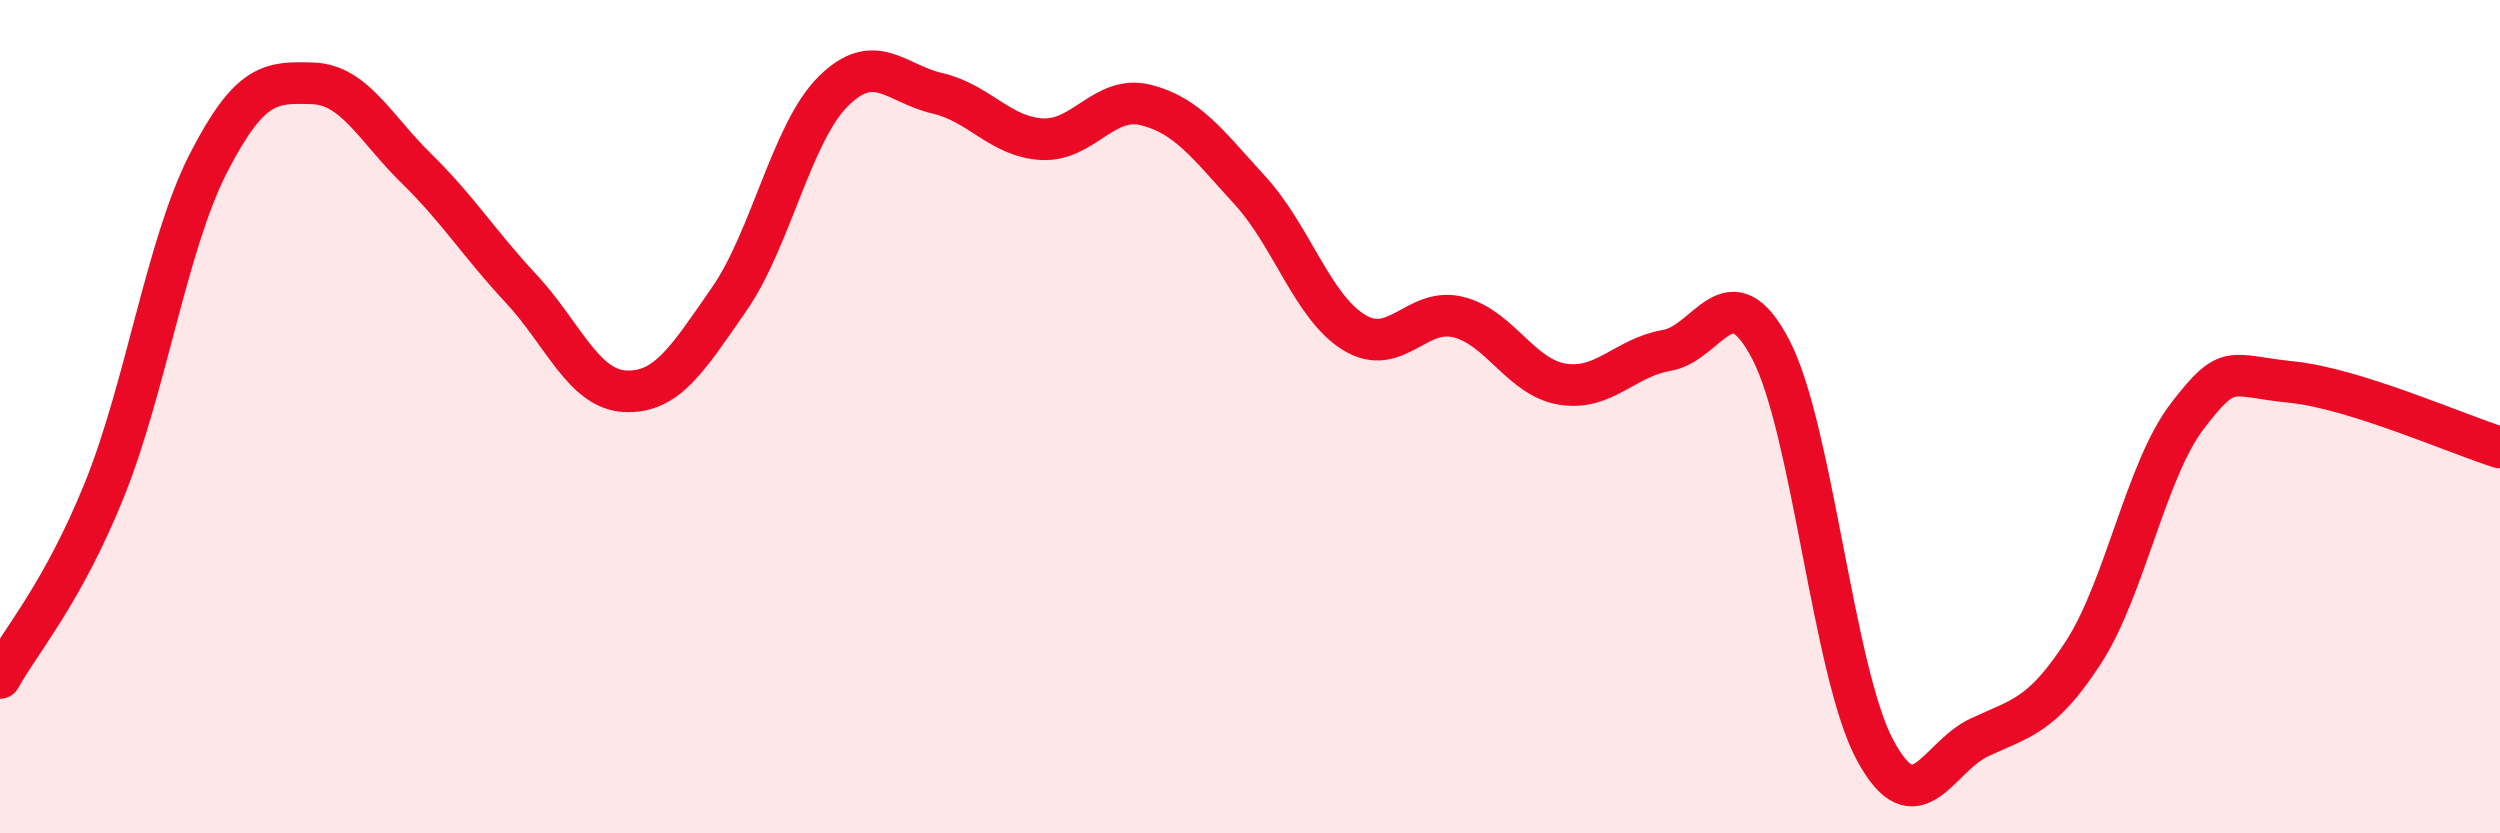 
    <svg width="60" height="20" viewBox="0 0 60 20" xmlns="http://www.w3.org/2000/svg">
      <path
        d="M 0,16.27 C 0.5,15.37 1.5,14.24 2.5,11.77 C 3.5,9.3 4,5.87 5,3.92 C 6,1.97 6.5,1.97 7.5,2 C 8.5,2.03 9,3.07 10,4.05 C 11,5.03 11.5,5.85 12.5,6.92 C 13.5,7.99 14,9.34 15,9.39 C 16,9.44 16.5,8.62 17.5,7.18 C 18.5,5.74 19,3.18 20,2.19 C 21,1.2 21.5,2.01 22.5,2.24 C 23.5,2.47 24,3.28 25,3.34 C 26,3.4 26.5,2.27 27.5,2.52 C 28.5,2.77 29,3.48 30,4.57 C 31,5.66 31.5,7.37 32.5,7.98 C 33.5,8.59 34,7.36 35,7.61 C 36,7.86 36.5,9.06 37.5,9.22 C 38.5,9.38 39,8.58 40,8.41 C 41,8.24 41.5,6.47 42.5,8.39 C 43.5,10.31 44,16.14 45,18 C 46,19.86 46.5,18.17 47.5,17.7 C 48.5,17.23 49,17.2 50,15.66 C 51,14.12 51.5,11.28 52.5,9.98 C 53.5,8.68 53.5,9.02 55,9.17 C 56.5,9.32 59,10.43 60,10.74L60 20L0 20Z"
        fill="#EB0A25"
        opacity="0.1"
        stroke-linecap="round"
        stroke-linejoin="round"
      />
      <path
        d="M 0,16.27 C 0.5,15.37 1.5,14.24 2.5,11.77 C 3.5,9.3 4,5.87 5,3.92 C 6,1.97 6.5,1.97 7.5,2 C 8.5,2.03 9,3.07 10,4.05 C 11,5.03 11.5,5.85 12.5,6.92 C 13.5,7.99 14,9.34 15,9.39 C 16,9.44 16.5,8.62 17.5,7.18 C 18.5,5.74 19,3.18 20,2.19 C 21,1.2 21.5,2.01 22.5,2.24 C 23.5,2.47 24,3.28 25,3.34 C 26,3.4 26.5,2.27 27.5,2.52 C 28.5,2.77 29,3.48 30,4.57 C 31,5.66 31.5,7.37 32.5,7.98 C 33.5,8.59 34,7.36 35,7.61 C 36,7.86 36.5,9.06 37.5,9.22 C 38.5,9.38 39,8.58 40,8.41 C 41,8.24 41.5,6.47 42.5,8.39 C 43.5,10.31 44,16.14 45,18 C 46,19.86 46.5,18.17 47.5,17.7 C 48.5,17.23 49,17.2 50,15.66 C 51,14.12 51.5,11.28 52.5,9.98 C 53.5,8.68 53.5,9.02 55,9.17 C 56.5,9.32 59,10.43 60,10.74"
        stroke="#EB0A25"
        stroke-width="1"
        fill="none"
        stroke-linecap="round"
        stroke-linejoin="round"
      />
    </svg>
  